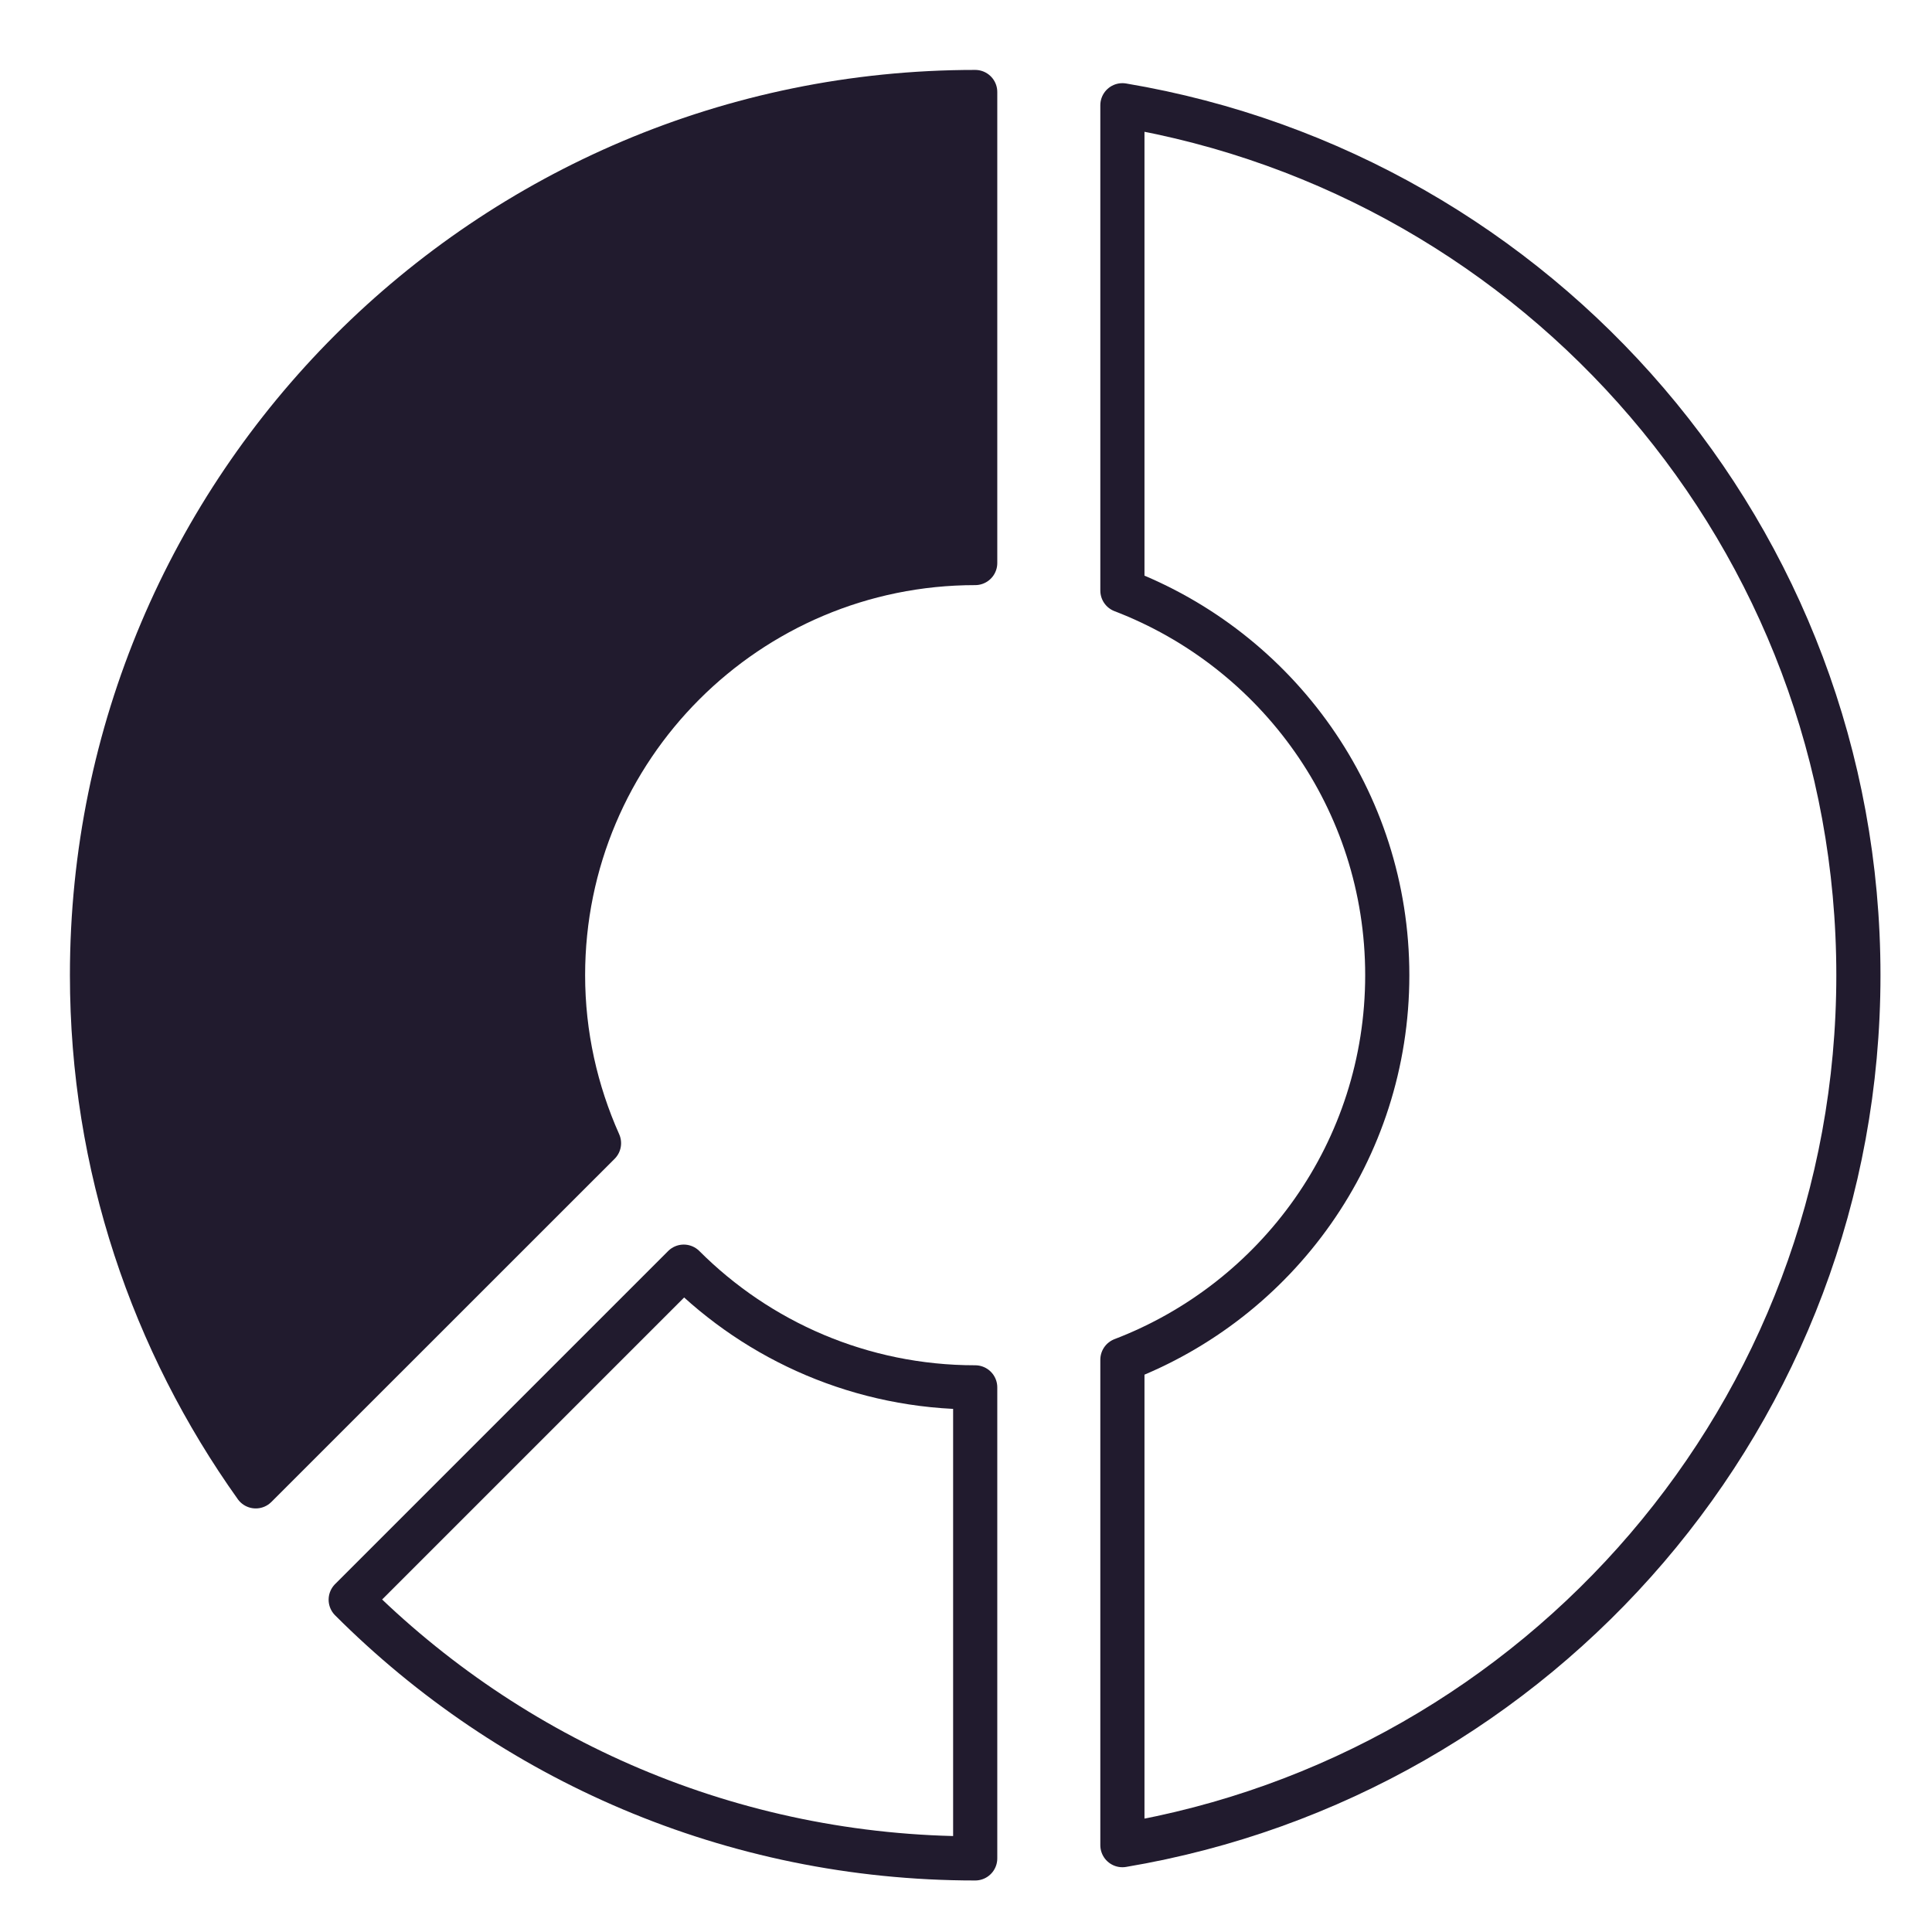 <svg width="21" height="21" viewBox="0 0 21 21" fill="none" xmlns="http://www.w3.org/2000/svg">
<path d="M12.2 14.78C13.883 14.136 15.079 12.51 15.079 10.6C15.079 8.691 13.883 7.064 12.2 6.419V1.144C16.739 1.907 20.2 5.844 20.2 10.6C20.2 15.356 16.739 19.293 12.2 20.056V14.78Z" stroke="#211B2E" stroke-width="0.48" stroke-miterlimit="10" stroke-linecap="round" stroke-linejoin="round"/>
<path d="M10.6 6.12C8.125 6.12 6.12 8.126 6.12 10.6C6.12 11.251 6.262 11.868 6.511 12.426L2.78 16.156C1.663 14.588 1 12.674 1 10.6C1 5.298 5.298 1 10.6 1V6.12Z" fill="#211B2E" stroke="#211B2E" stroke-width="0.48" stroke-miterlimit="10" stroke-linecap="round" stroke-linejoin="round"/>
<path d="M10.6 15.08C9.363 15.08 8.243 14.579 7.432 13.768L3.812 17.388C5.549 19.126 7.949 20.2 10.6 20.2V15.08Z" stroke="#211B2E" stroke-width="0.48" stroke-miterlimit="10" stroke-linecap="round" stroke-linejoin="round"/>
</svg>
